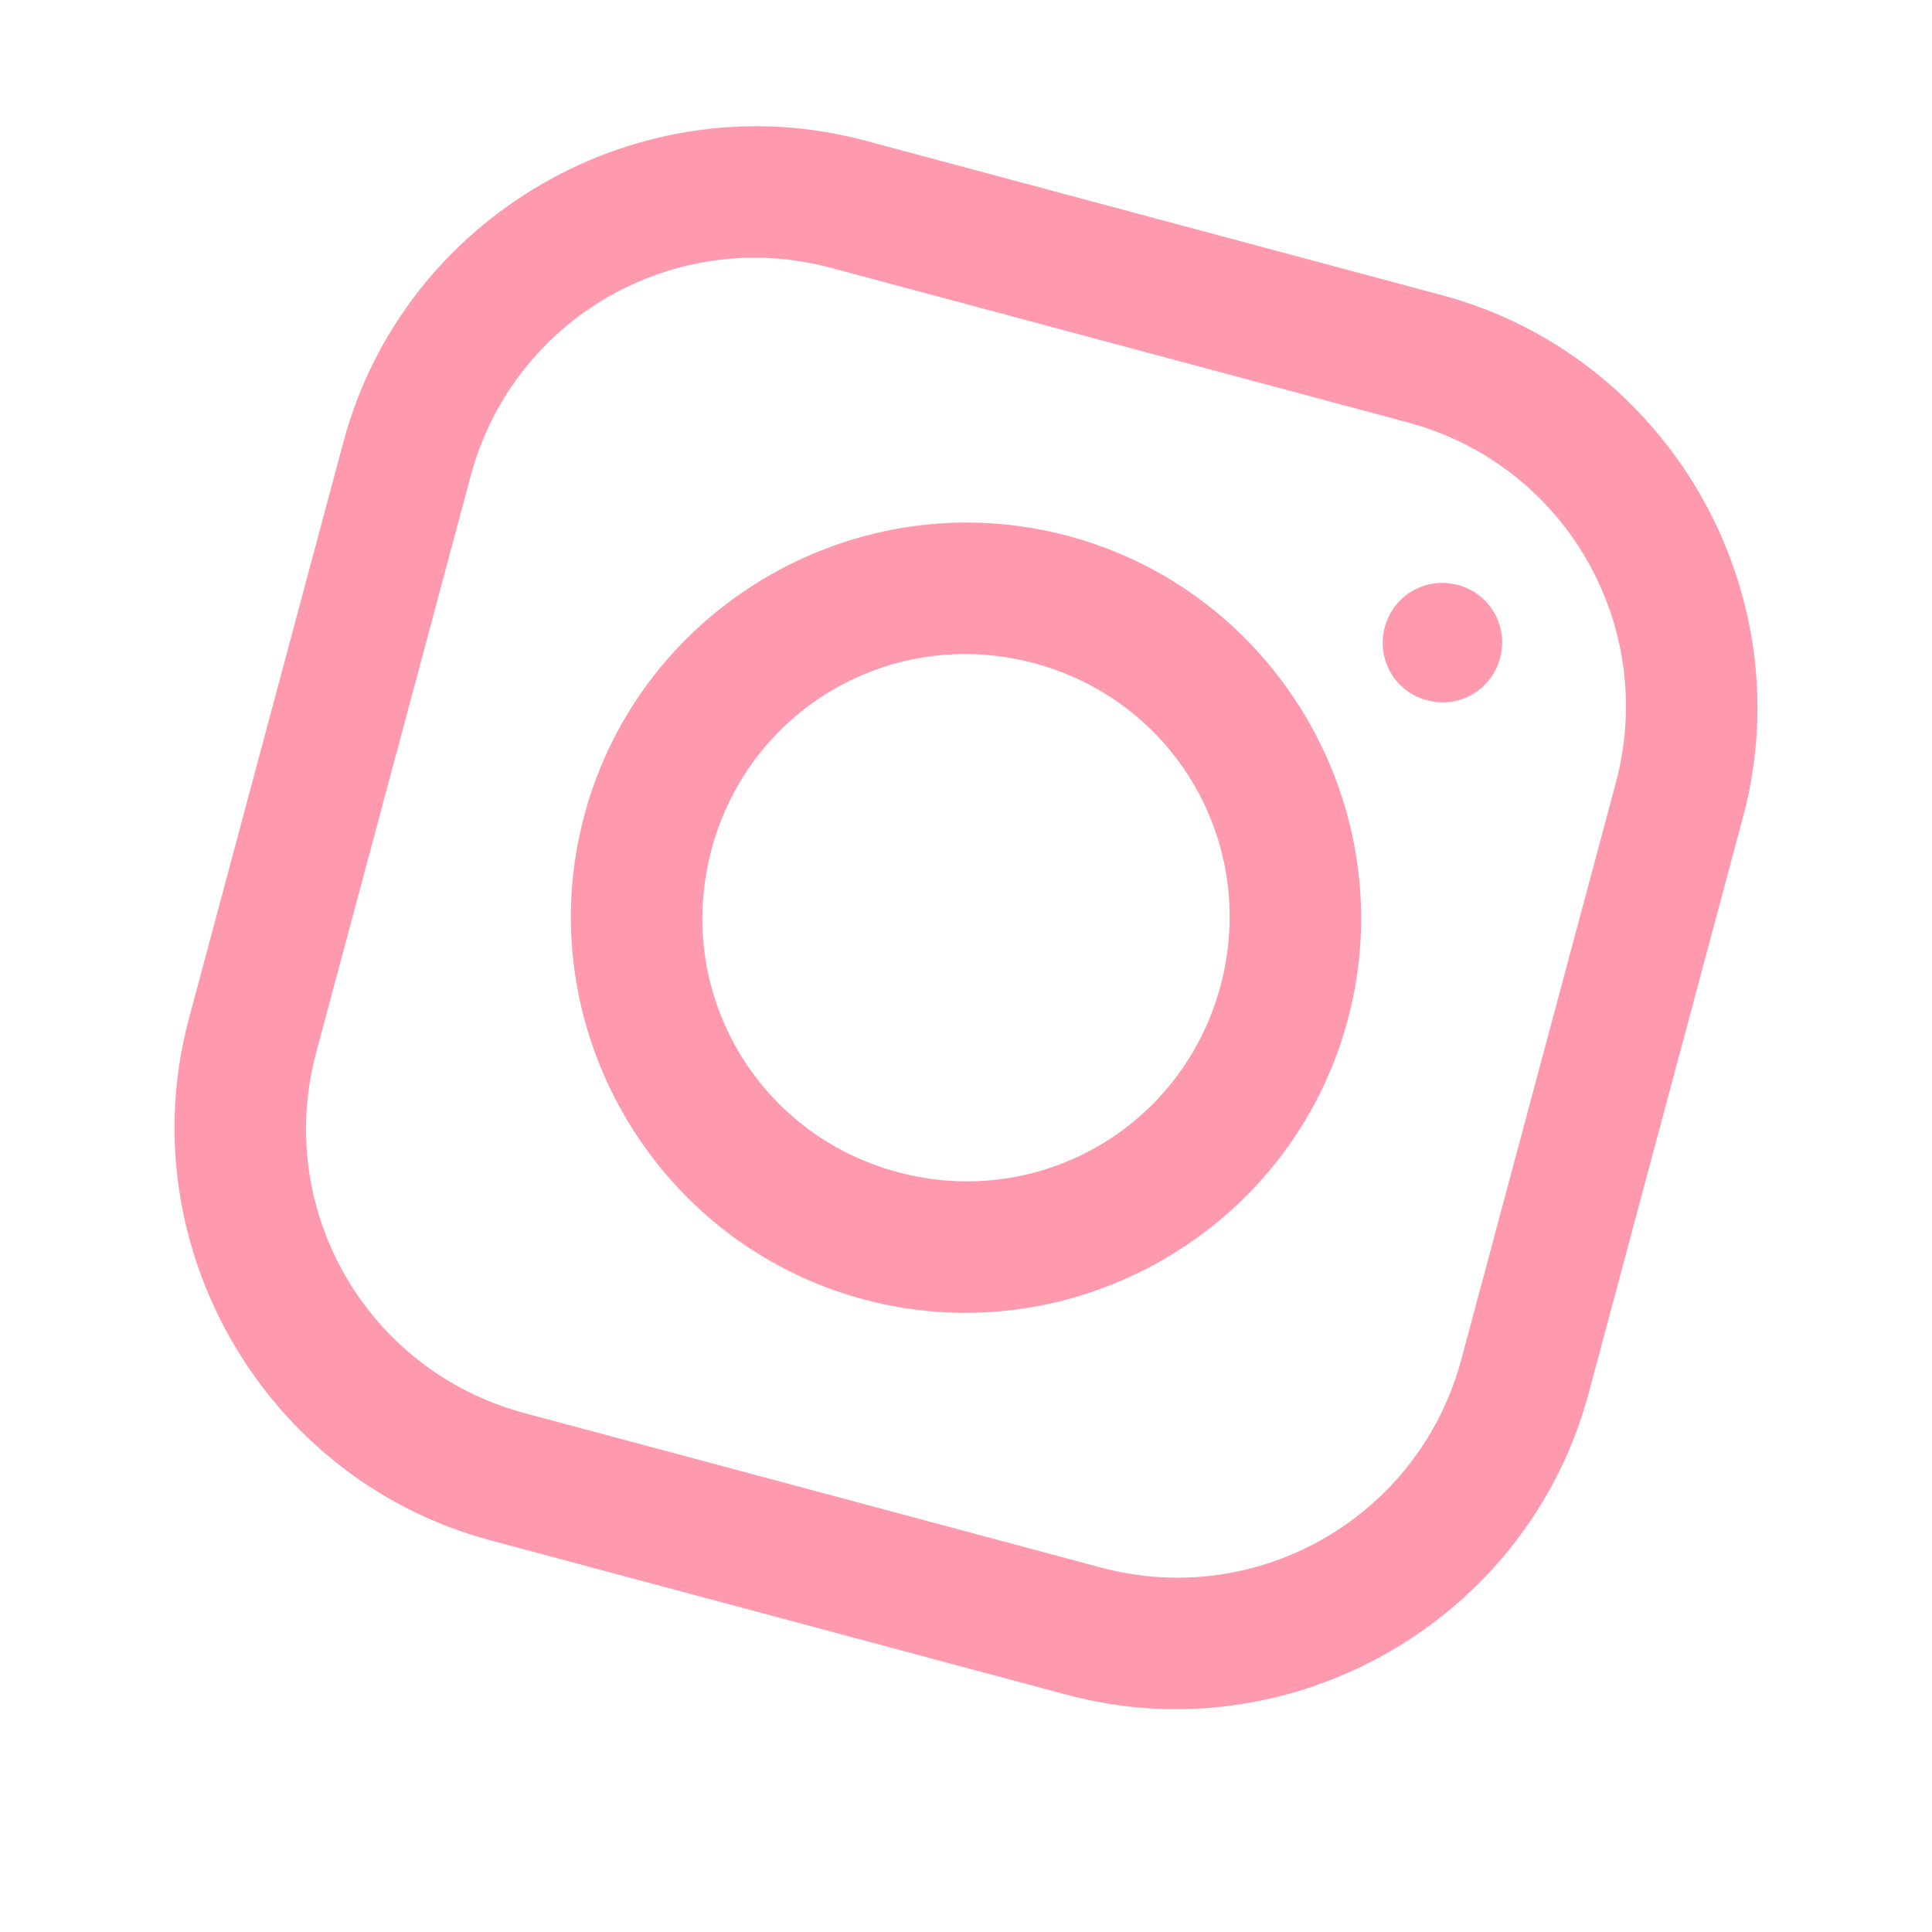 <?xml version="1.0" encoding="UTF-8"?> <svg xmlns="http://www.w3.org/2000/svg" width="200" height="200" viewBox="0 0 200 200" fill="none"><path d="M89.569 14.559C66.184 8.293 41.824 22.336 35.552 45.746L19.559 105.431C13.293 128.816 27.335 153.175 50.746 159.448L110.431 175.441C133.815 181.707 158.175 167.664 164.448 144.254L180.44 84.569C186.706 61.184 172.664 36.825 149.253 30.552L89.569 14.559ZM86.04 27.731L145.724 43.724C162.009 48.087 171.632 64.755 167.269 81.04L151.276 140.724C146.913 157.009 130.244 166.632 113.96 162.269L54.276 146.277C37.991 141.913 28.367 125.245 32.731 108.96L48.723 49.276C53.087 32.991 69.755 23.368 86.04 27.731ZM150.919 60.556C147.601 59.667 144.241 61.607 143.352 64.926C142.462 68.244 144.402 71.604 147.721 72.493C151.04 73.383 154.399 71.443 155.289 68.124C156.178 64.805 154.238 61.446 150.919 60.556ZM110.588 55.485C88.849 49.66 66.309 62.673 60.485 84.412C54.66 106.15 67.673 128.69 89.412 134.515C111.15 140.34 133.69 127.327 139.515 105.588C145.34 83.85 132.326 61.31 110.588 55.485ZM107.059 68.657C121.697 72.579 130.266 87.421 126.343 102.059C122.421 116.697 107.579 125.266 92.941 121.343C78.303 117.421 69.734 102.579 73.656 87.941C77.579 73.303 92.42 64.734 107.059 68.657Z" fill="#FF99AD"></path></svg> 